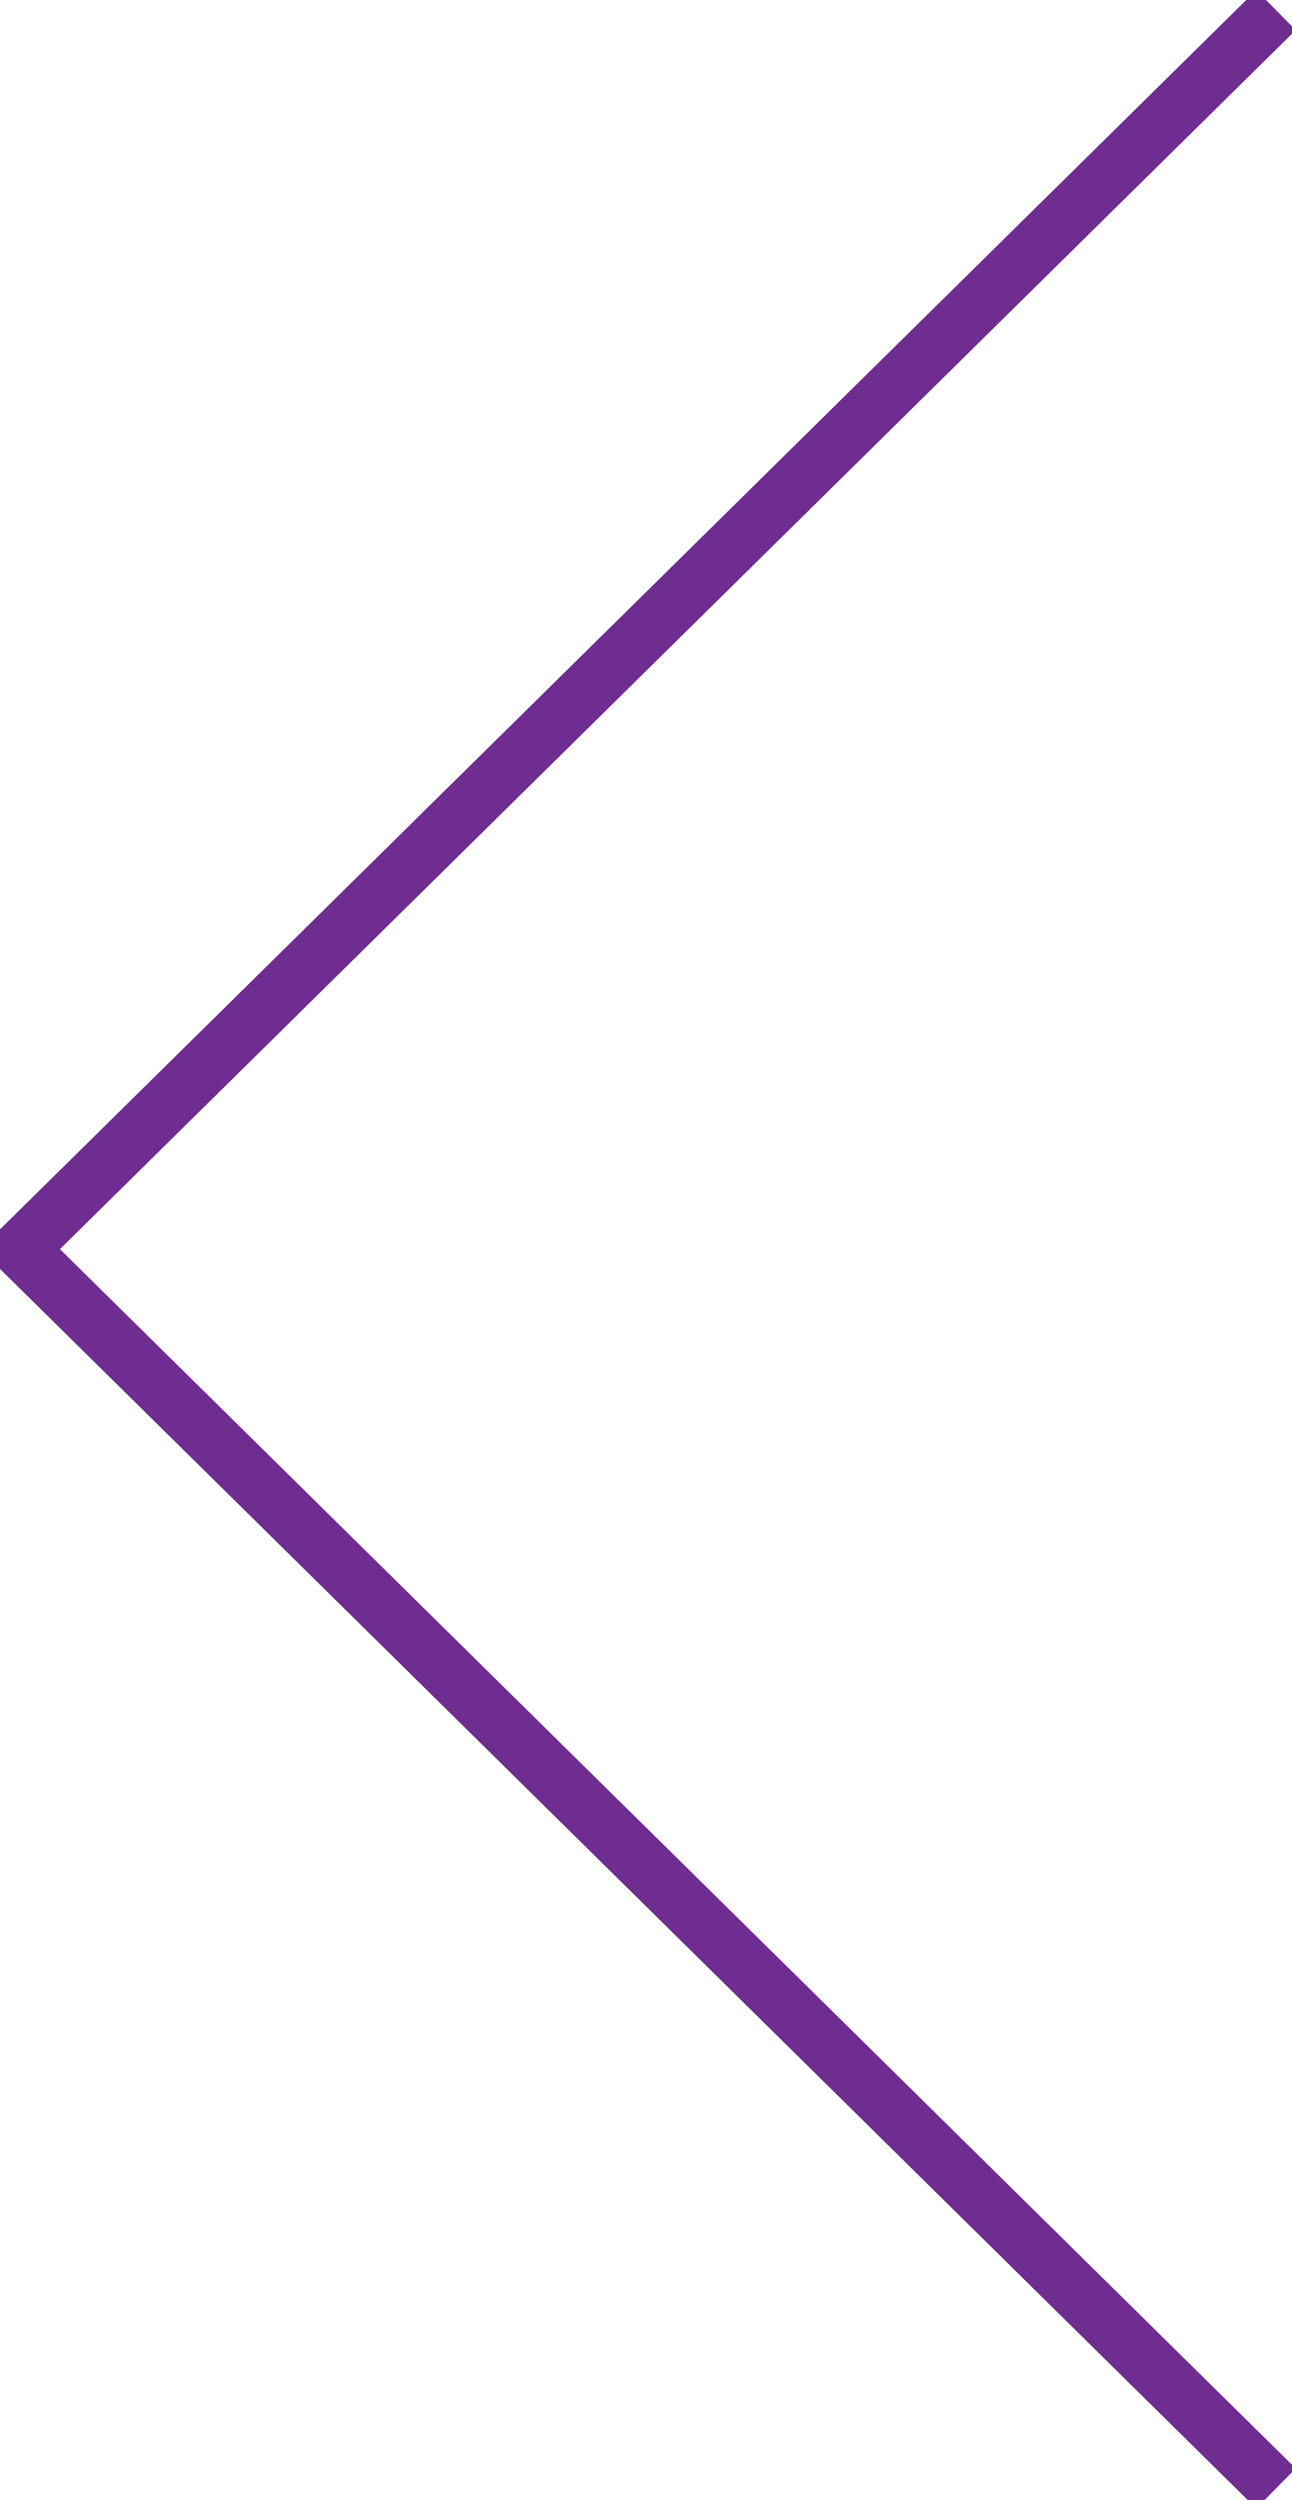 <svg width="46" height="89" viewBox="0 0 46 89" fill="none" xmlns="http://www.w3.org/2000/svg">
<path d="M45.43 88.59L0.71 44.47L45.43 0.36" stroke="#6F2C91" stroke-width="2" stroke-miterlimit="10"/>
</svg>
